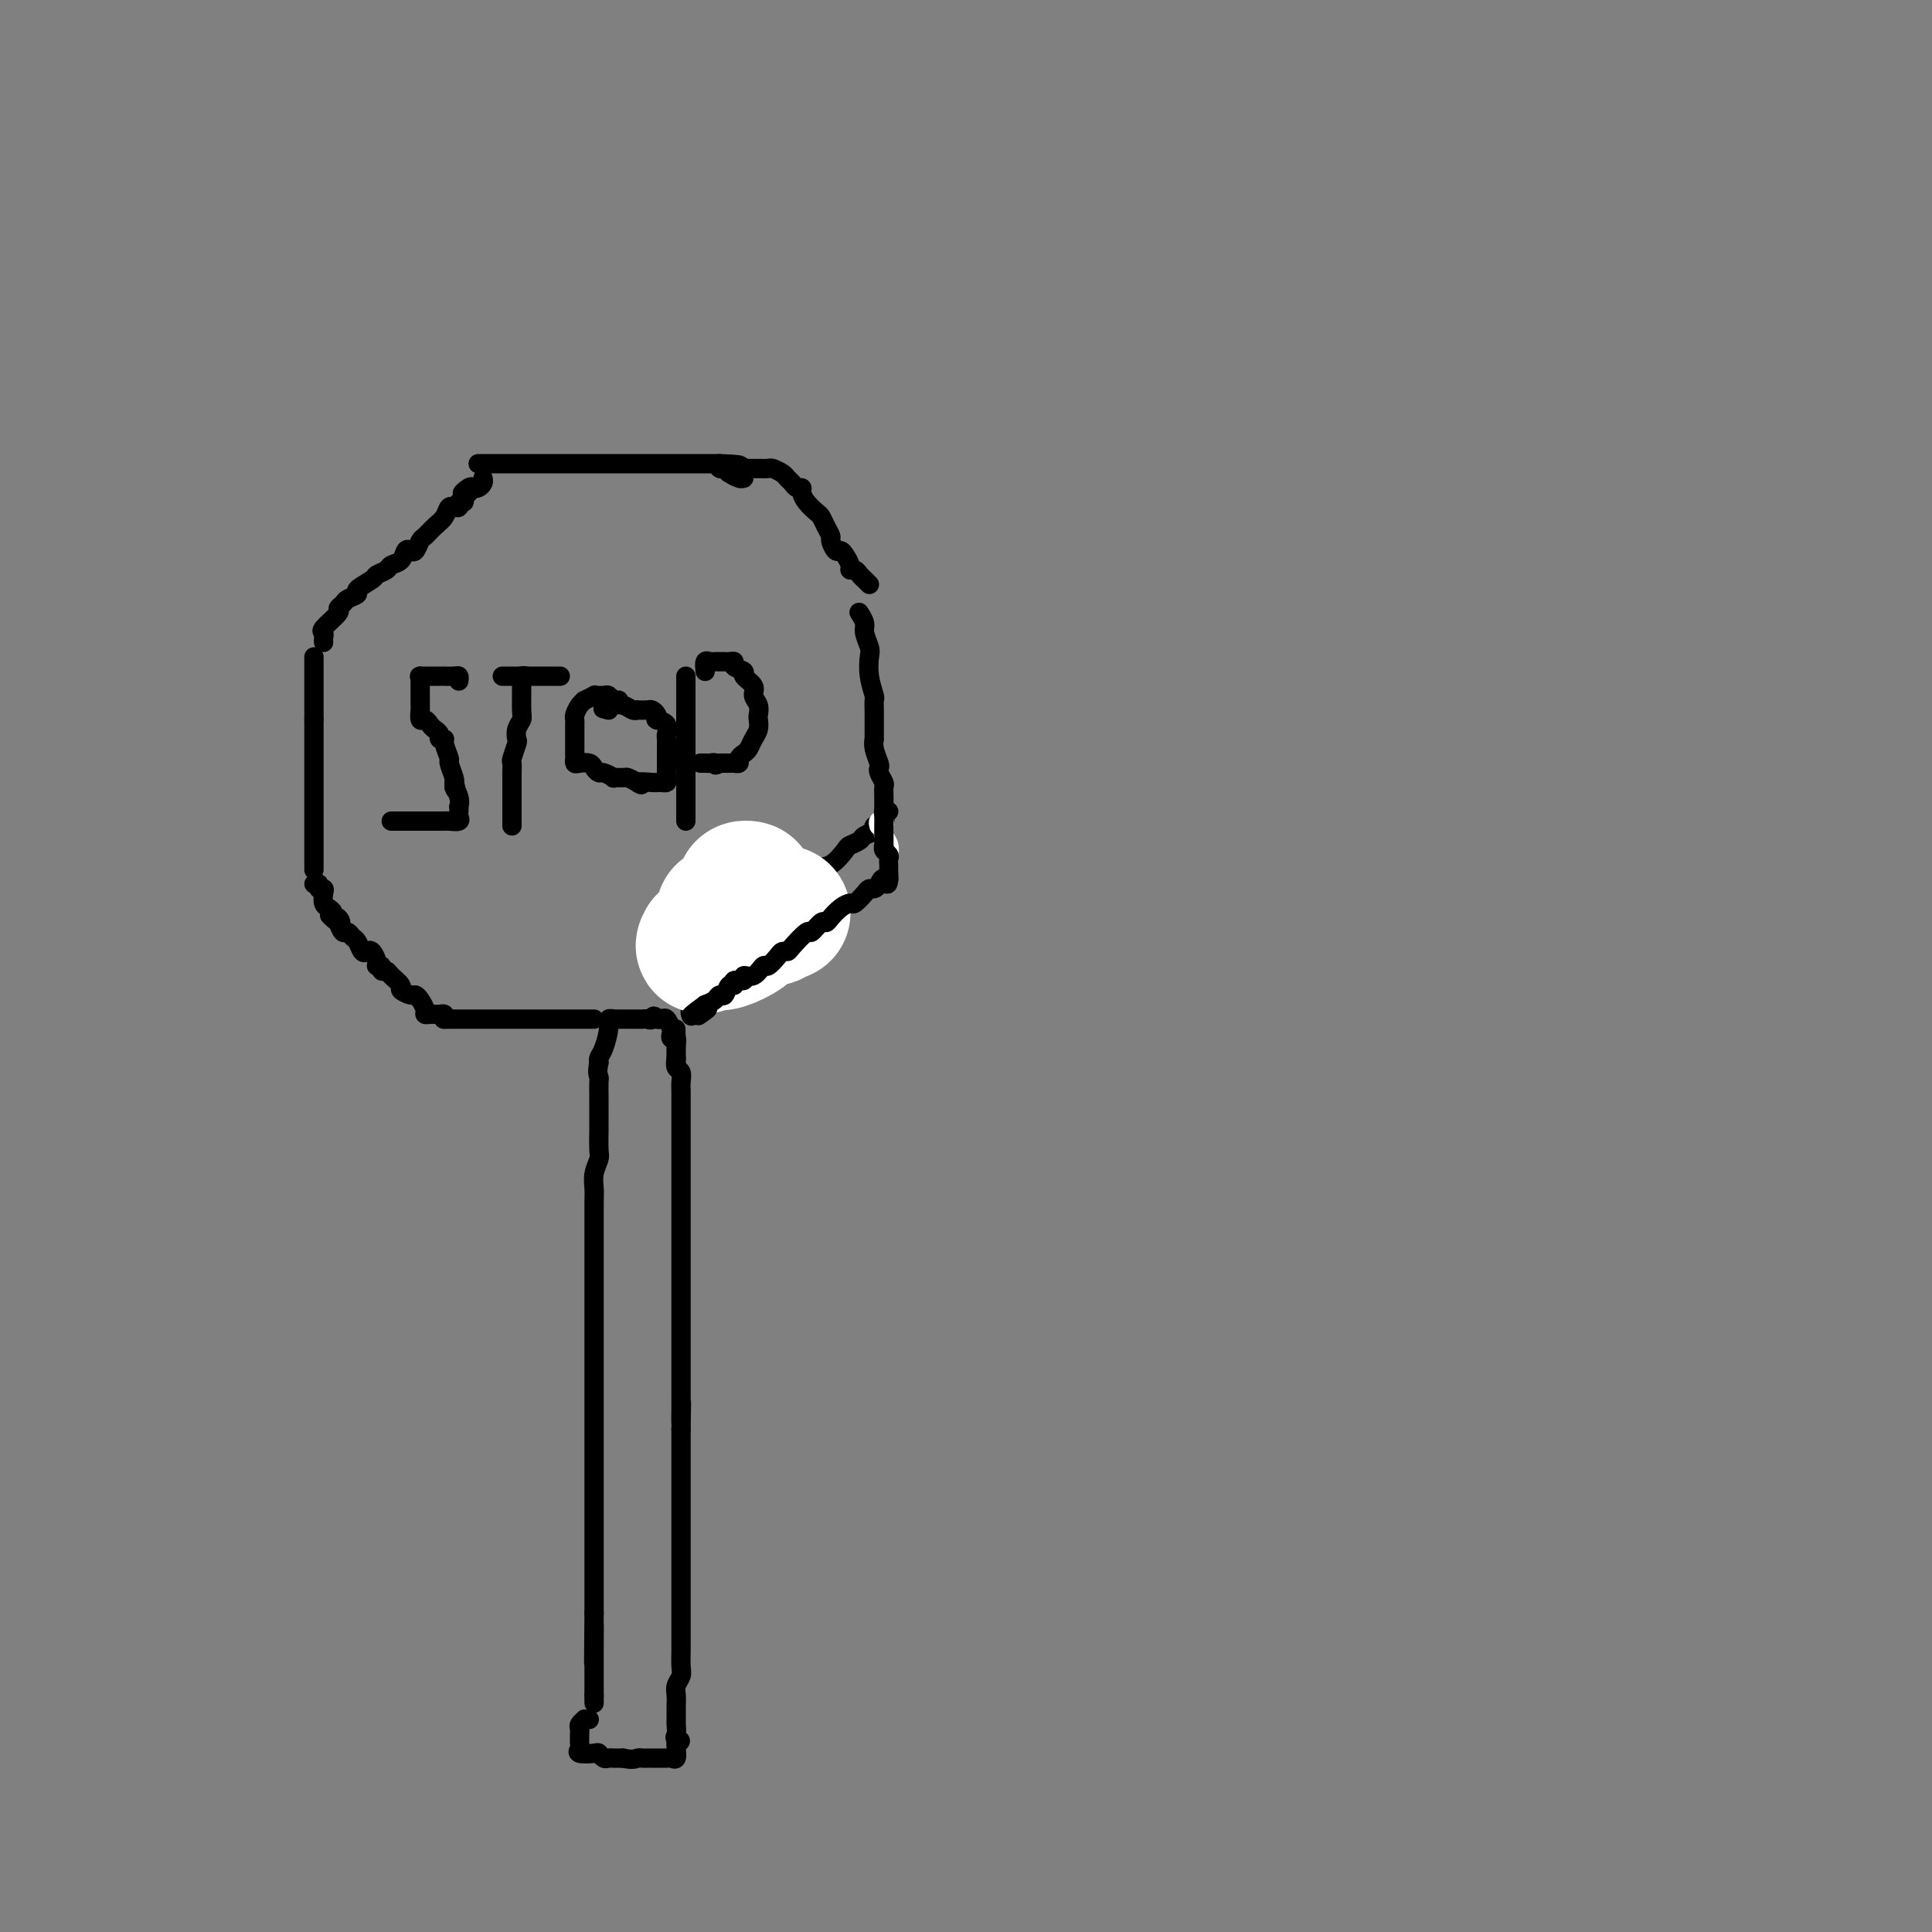 <svg viewBox='0 0 400 400' version='1.1' xmlns='http://www.w3.org/2000/svg' xmlns:xlink='http://www.w3.org/1999/xlink'><rect x="0" y="0" width="400" height="400" fill="#808080" stroke="none"/><g fill='none' stroke='#000000' stroke-width='4' stroke-linecap='round' stroke-linejoin='round'><path d='M122,356c-0.453,0.024 -0.906,0.048 -1,0c-0.094,-0.048 0.171,-0.166 0,0c-0.171,0.166 -0.778,0.618 -1,1c-0.222,0.382 -0.060,0.694 0,1c0.060,0.306 0.017,0.607 0,1c-0.017,0.393 -0.007,0.880 0,1c0.007,0.120 0.012,-0.125 0,0c-0.012,0.125 -0.043,0.621 0,1c0.043,0.379 0.158,0.641 0,1c-0.158,0.359 -0.589,0.814 0,1c0.589,0.186 2.199,0.102 3,0c0.801,-0.102 0.795,-0.224 1,0c0.205,0.224 0.622,0.792 1,1c0.378,0.208 0.717,0.056 1,0c0.283,-0.056 0.509,-0.016 1,0c0.491,0.016 1.245,0.008 2,0'/><path d='M129,364c2.024,0.464 2.585,0.124 3,0c0.415,-0.124 0.685,-0.033 1,0c0.315,0.033 0.676,0.009 1,0c0.324,-0.009 0.612,-0.002 1,0c0.388,0.002 0.877,0.000 1,0c0.123,-0.000 -0.121,0.002 0,0c0.121,-0.002 0.607,-0.007 1,0c0.393,0.007 0.694,0.027 1,0c0.306,-0.027 0.618,-0.100 1,0c0.382,0.100 0.834,0.373 1,0c0.166,-0.373 0.048,-1.392 0,-2c-0.048,-0.608 -0.024,-0.804 0,-1'/><path d='M140,361c1.702,-0.657 0.456,-0.801 0,-1c-0.456,-0.199 -0.122,-0.453 0,-1c0.122,-0.547 0.033,-1.389 0,-2c-0.033,-0.611 -0.008,-0.993 0,-1c0.008,-0.007 0.001,0.360 0,0c-0.001,-0.360 0.003,-1.448 0,-2c-0.003,-0.552 -0.015,-0.570 0,-1c0.015,-0.430 0.057,-1.274 0,-2c-0.057,-0.726 -0.211,-1.336 0,-2c0.211,-0.664 0.789,-1.383 1,-2c0.211,-0.617 0.057,-1.131 0,-2c-0.057,-0.869 -0.015,-2.091 0,-3c0.015,-0.909 0.004,-1.505 0,-2c-0.004,-0.495 -0.001,-0.889 0,-2c0.001,-1.111 0.000,-2.940 0,-4c-0.000,-1.060 -0.000,-1.350 0,-2c0.000,-0.650 0.000,-1.658 0,-3c-0.000,-1.342 -0.000,-3.017 0,-4c0.000,-0.983 0.000,-1.274 0,-2c-0.000,-0.726 -0.000,-1.885 0,-3c0.000,-1.115 0.000,-2.185 0,-3c-0.000,-0.815 -0.000,-1.376 0,-2c0.000,-0.624 0.000,-1.313 0,-2c-0.000,-0.687 -0.000,-1.374 0,-2c0.000,-0.626 0.000,-1.193 0,-2c-0.000,-0.807 -0.000,-1.854 0,-3c0.000,-1.146 0.000,-2.390 0,-3c-0.000,-0.610 -0.000,-0.586 0,-1c0.000,-0.414 0.000,-1.265 0,-2c-0.000,-0.735 -0.000,-1.353 0,-2c0.000,-0.647 0.000,-1.324 0,-2'/><path d='M141,296c0.155,-10.331 0.041,-3.660 0,-2c-0.041,1.660 -0.011,-1.691 0,-3c0.011,-1.309 0.003,-0.577 0,-1c-0.003,-0.423 -0.001,-2.000 0,-3c0.001,-1.000 0.000,-1.424 0,-2c-0.000,-0.576 -0.000,-1.305 0,-2c0.000,-0.695 0.000,-1.355 0,-2c-0.000,-0.645 -0.000,-1.275 0,-2c0.000,-0.725 0.000,-1.544 0,-2c-0.000,-0.456 -0.000,-0.548 0,-1c0.000,-0.452 0.000,-1.265 0,-2c-0.000,-0.735 -0.000,-1.392 0,-2c0.000,-0.608 0.000,-1.168 0,-2c-0.000,-0.832 -0.000,-1.936 0,-3c0.000,-1.064 0.000,-2.089 0,-3c-0.000,-0.911 -0.000,-1.710 0,-3c0.000,-1.290 0.000,-3.072 0,-4c-0.000,-0.928 -0.000,-1.001 0,-2c0.000,-0.999 0.000,-2.923 0,-4c-0.000,-1.077 -0.000,-1.305 0,-2c0.000,-0.695 0.000,-1.856 0,-3c-0.000,-1.144 -0.000,-2.272 0,-3c0.000,-0.728 0.000,-1.056 0,-2c-0.000,-0.944 -0.000,-2.504 0,-4c0.000,-1.496 0.001,-2.930 0,-4c-0.001,-1.070 -0.004,-1.778 0,-3c0.004,-1.222 0.015,-2.960 0,-4c-0.015,-1.040 -0.056,-1.382 0,-2c0.056,-0.618 0.207,-1.513 0,-2c-0.207,-0.487 -0.774,-0.568 -1,-1c-0.226,-0.432 -0.113,-1.216 0,-2'/><path d='M140,219c-0.150,-11.824 -0.026,-2.884 0,0c0.026,2.884 -0.045,-0.287 0,-2c0.045,-1.713 0.205,-1.969 0,-2c-0.205,-0.031 -0.776,0.163 -1,0c-0.224,-0.163 -0.101,-0.685 0,-1c0.101,-0.315 0.182,-0.425 0,-1c-0.182,-0.575 -0.626,-1.616 -1,-2c-0.374,-0.384 -0.678,-0.110 -1,0c-0.322,0.110 -0.661,0.055 -1,0'/><path d='M136,211c-0.796,-1.238 -0.787,-0.332 -1,0c-0.213,0.332 -0.649,0.089 -1,0c-0.351,-0.089 -0.619,-0.024 -1,0c-0.381,0.024 -0.876,0.006 -1,0c-0.124,-0.006 0.122,-0.002 0,0c-0.122,0.002 -0.611,0.000 -1,0c-0.389,-0.000 -0.678,0.000 -1,0c-0.322,-0.000 -0.679,-0.001 -1,0c-0.321,0.001 -0.607,0.004 -1,0c-0.393,-0.004 -0.893,-0.016 -1,0c-0.107,0.016 0.178,0.060 0,0c-0.178,-0.060 -0.818,-0.223 -1,0c-0.182,0.223 0.096,0.833 0,2c-0.096,1.167 -0.564,2.891 -1,4c-0.436,1.109 -0.839,1.603 -1,2c-0.161,0.397 -0.081,0.699 0,1'/><path d='M124,220c-0.464,2.056 -0.124,2.695 0,3c0.124,0.305 0.033,0.274 0,1c-0.033,0.726 -0.009,2.208 0,3c0.009,0.792 0.003,0.893 0,2c-0.003,1.107 -0.005,3.219 0,4c0.005,0.781 0.015,0.229 0,1c-0.015,0.771 -0.057,2.863 0,4c0.057,1.137 0.211,1.318 0,2c-0.211,0.682 -0.789,1.865 -1,3c-0.211,1.135 -0.057,2.221 0,3c0.057,0.779 0.015,1.251 0,3c-0.015,1.749 -0.004,4.776 0,6c0.004,1.224 0.001,0.645 0,1c-0.001,0.355 -0.000,1.644 0,3c0.000,1.356 0.000,2.780 0,4c-0.000,1.220 -0.000,2.237 0,3c0.000,0.763 0.000,1.273 0,3c-0.000,1.727 -0.000,4.671 0,7c0.000,2.329 0.000,4.044 0,6c-0.000,1.956 -0.000,4.154 0,6c0.000,1.846 0.000,3.341 0,5c-0.000,1.659 -0.000,3.482 0,5c0.000,1.518 0.000,2.733 0,4c-0.000,1.267 -0.000,2.587 0,4c0.000,1.413 0.000,2.918 0,4c-0.000,1.082 -0.000,1.742 0,3c0.000,1.258 0.000,3.113 0,5c-0.000,1.887 -0.000,3.805 0,5c0.000,1.195 0.000,1.668 0,3c-0.000,1.332 -0.000,3.523 0,5c0.000,1.477 0.000,2.238 0,3'/><path d='M123,334c-0.155,18.446 -0.041,7.562 0,4c0.041,-3.562 0.011,0.198 0,2c-0.011,1.802 -0.003,1.645 0,2c0.003,0.355 0.001,1.223 0,2c-0.001,0.777 -0.000,1.465 0,2c0.000,0.535 0.000,0.917 0,1c-0.000,0.083 -0.000,-0.132 0,0c0.000,0.132 0.000,0.613 0,1c-0.000,0.387 -0.000,0.681 0,1c0.000,0.319 0.000,0.663 0,1c-0.000,0.337 -0.000,0.669 0,1'/><path d='M123,351c0.000,2.833 0.000,1.417 0,0'/><path d='M123,211c-0.455,0.000 -0.909,0.000 -1,0c-0.091,0.000 0.183,0.000 -1,0c-1.183,0.000 -3.822,0.000 -6,0c-2.178,-0.000 -3.894,0.000 -5,0c-1.106,0.000 -1.602,0.000 -2,0c-0.398,0.000 -0.698,0.000 -1,0c-0.302,0.000 -0.606,0.000 -1,0c-0.394,0.000 -0.879,0.000 -1,0c-0.121,0.000 0.122,-0.000 0,0c-0.122,0.000 -0.609,0.000 -1,0c-0.391,-0.000 -0.686,0.000 -1,0c-0.314,0.000 -0.648,0.000 -1,0c-0.352,0.000 -0.724,0.000 -1,0c-0.276,0.000 -0.458,-0.000 -1,0c-0.542,0.000 -1.445,0.000 -2,0c-0.555,0.000 -0.762,0.000 -1,0c-0.238,0.000 -0.509,0.000 -1,0c-0.491,0.000 -1.204,0.000 -2,0c-0.796,0.000 -1.676,0.000 -2,0c-0.324,0.000 -0.093,0.000 0,0c0.093,0.000 0.046,0.000 0,0'/><path d='M92,211c0.089,-0.422 0.177,-0.845 0,-1c-0.177,-0.155 -0.621,-0.044 -1,0c-0.379,0.044 -0.693,0.019 -1,0c-0.307,-0.019 -0.607,-0.034 -1,0c-0.393,0.034 -0.877,0.115 -1,0c-0.123,-0.115 0.117,-0.426 0,-1c-0.117,-0.574 -0.590,-1.410 -1,-2c-0.410,-0.590 -0.758,-0.935 -1,-1c-0.242,-0.065 -0.379,0.150 -1,0c-0.621,-0.150 -1.726,-0.666 -2,-1c-0.274,-0.334 0.281,-0.486 0,-1c-0.281,-0.514 -1.400,-1.391 -2,-2c-0.600,-0.609 -0.682,-0.950 -1,-1c-0.318,-0.050 -0.873,0.189 -1,0c-0.127,-0.189 0.173,-0.808 0,-1c-0.173,-0.192 -0.820,0.041 -1,0c-0.180,-0.041 0.106,-0.358 0,-1c-0.106,-0.642 -0.606,-1.611 -1,-2c-0.394,-0.389 -0.683,-0.200 -1,0c-0.317,0.200 -0.662,0.409 -1,0c-0.338,-0.409 -0.668,-1.435 -1,-2c-0.332,-0.565 -0.666,-0.667 -1,-1c-0.334,-0.333 -0.667,-0.897 -1,-1c-0.333,-0.103 -0.667,0.256 -1,0c-0.333,-0.256 -0.667,-1.128 -1,-2'/><path d='M70,191c-3.421,-3.030 -0.972,-0.605 0,0c0.972,0.605 0.467,-0.610 0,-1c-0.467,-0.390 -0.896,0.047 -1,0c-0.104,-0.047 0.117,-0.577 0,-1c-0.117,-0.423 -0.571,-0.739 -1,-1c-0.429,-0.261 -0.832,-0.466 -1,-1c-0.168,-0.534 -0.101,-1.397 0,-2c0.101,-0.603 0.237,-0.946 0,-1c-0.237,-0.054 -0.847,0.181 -1,0c-0.153,-0.181 0.151,-0.780 0,-1c-0.151,-0.220 -0.757,-0.063 -1,0c-0.243,0.063 -0.121,0.031 0,0'/><path d='M65,180c0.000,0.097 0.000,0.195 0,0c0.000,-0.195 0.000,-0.682 0,-1c0.000,-0.318 0.000,-0.465 0,-1c0.000,-0.535 0.000,-1.457 0,-2c-0.000,-0.543 0.000,-0.708 0,-1c0.000,-0.292 0.000,-0.712 0,-1c0.000,-0.288 0.000,-0.446 0,-1c0.000,-0.554 0.000,-1.506 0,-2c0.000,-0.494 0.000,-0.530 0,-1c0.000,-0.470 0.000,-1.373 0,-2c0.000,-0.627 0.000,-0.978 0,-1c0.000,-0.022 0.000,0.285 0,0c0.000,-0.285 0.000,-1.160 0,-2c0.000,-0.840 0.000,-1.644 0,-2c0.000,-0.356 0.000,-0.265 0,-1c0.000,-0.735 -0.000,-2.296 0,-3c0.000,-0.704 0.000,-0.552 0,-1c0.000,-0.448 -0.000,-1.496 0,-2c0.000,-0.504 0.000,-0.464 0,-1c0.000,-0.536 -0.000,-1.649 0,-2c0.000,-0.351 0.000,0.060 0,0c0.000,-0.060 -0.000,-0.591 0,-1c0.000,-0.409 0.000,-0.697 0,-1c0.000,-0.303 -0.000,-0.620 0,-1c0.000,-0.380 0.000,-0.823 0,-1c0.000,-0.177 0.000,-0.089 0,0'/><path d='M65,149c0.000,-4.973 0.000,-1.906 0,-1c0.000,0.906 0.000,-0.349 0,-1c0.000,-0.651 0.000,-0.699 0,-1c-0.000,-0.301 0.000,-0.854 0,-1c0.000,-0.146 0.000,0.116 0,0c0.000,-0.116 0.000,-0.609 0,-1c0.000,-0.391 0.000,-0.678 0,-1c0.000,-0.322 0.000,-0.678 0,-1c0.000,-0.322 0.000,-0.611 0,-1c0.000,-0.389 0.000,-0.877 0,-1c0.000,-0.123 0.000,0.121 0,0c0.000,-0.121 0.000,-0.607 0,-1c0.000,-0.393 0.000,-0.693 0,-1c0.000,-0.307 0.000,-0.621 0,-1c0.000,-0.379 0.000,-0.823 0,-1c0.000,-0.177 0.000,-0.089 0,0'/><path d='M67,133c-0.025,-0.317 -0.050,-0.634 0,-1c0.050,-0.366 0.174,-0.781 0,-1c-0.174,-0.219 -0.648,-0.244 0,-1c0.648,-0.756 2.417,-2.244 3,-3c0.583,-0.756 -0.018,-0.779 0,-1c0.018,-0.221 0.657,-0.640 1,-1c0.343,-0.360 0.391,-0.660 1,-1c0.609,-0.340 1.778,-0.721 2,-1c0.222,-0.279 -0.503,-0.456 0,-1c0.503,-0.544 2.232,-1.454 3,-2c0.768,-0.546 0.573,-0.728 1,-1c0.427,-0.272 1.476,-0.634 2,-1c0.524,-0.366 0.521,-0.737 1,-1c0.479,-0.263 1.438,-0.417 2,-1c0.562,-0.583 0.727,-1.594 1,-2c0.273,-0.406 0.653,-0.206 1,0c0.347,0.206 0.660,0.418 1,0c0.340,-0.418 0.707,-1.464 1,-2c0.293,-0.536 0.513,-0.560 1,-1c0.487,-0.440 1.240,-1.295 2,-2c0.760,-0.705 1.528,-1.260 2,-2c0.472,-0.740 0.647,-1.666 1,-2c0.353,-0.334 0.883,-0.075 1,0c0.117,0.075 -0.179,-0.035 0,0c0.179,0.035 0.831,0.216 1,0c0.169,-0.216 -0.147,-0.827 0,-1c0.147,-0.173 0.756,0.094 1,0c0.244,-0.094 0.122,-0.547 0,-1'/><path d='M96,103c3.665,-3.415 0.828,-1.454 0,-1c-0.828,0.454 0.352,-0.600 1,-1c0.648,-0.400 0.762,-0.146 1,0c0.238,0.146 0.600,0.183 1,0c0.400,-0.183 0.838,-0.588 1,-1c0.162,-0.412 0.046,-0.832 0,-1c-0.046,-0.168 -0.023,-0.084 0,0'/><path d='M99,96c0.290,0.000 0.580,0.000 1,0c0.420,0.000 0.971,0.000 1,0c0.029,-0.000 -0.464,-0.000 0,0c0.464,0.000 1.885,0.000 3,0c1.115,-0.000 1.923,-0.000 3,0c1.077,0.000 2.422,0.000 3,0c0.578,0.000 0.390,0.000 1,0c0.610,0.000 2.018,0.000 3,0c0.982,0.000 1.538,0.000 2,0c0.462,0.000 0.830,0.000 2,0c1.170,0.000 3.141,0.000 4,0c0.859,0.000 0.607,0.000 1,0c0.393,0.000 1.432,0.000 2,0c0.568,0.000 0.666,-0.000 1,0c0.334,0.000 0.905,0.000 2,0c1.095,0.000 2.713,0.000 4,0c1.287,0.000 2.243,0.000 3,0c0.757,0.000 1.316,0.000 2,0c0.684,0.000 1.493,0.000 2,0c0.507,0.000 0.713,0.000 1,0c0.287,0.000 0.656,0.000 1,0c0.344,0.000 0.665,0.000 1,0c0.335,0.000 0.685,0.000 1,0c0.315,0.000 0.595,0.000 1,0c0.405,0.000 0.934,0.000 1,0c0.066,0.000 -0.333,0.000 0,0c0.333,0.000 1.397,0.000 2,0c0.603,0.000 0.744,0.000 1,0c0.256,0.000 0.628,0.000 1,0'/><path d='M149,96c7.974,0.244 2.910,0.854 1,1c-1.910,0.146 -0.665,-0.171 0,0c0.665,0.171 0.751,0.832 1,1c0.249,0.168 0.662,-0.155 1,0c0.338,0.155 0.602,0.787 1,1c0.398,0.213 0.932,0.005 1,0c0.068,-0.005 -0.328,0.191 -1,0c-0.672,-0.191 -1.621,-0.769 -2,-1c-0.379,-0.231 -0.190,-0.116 0,0'/><path d='M154,98c-0.068,-0.423 -0.135,-0.846 0,-1c0.135,-0.154 0.474,-0.038 1,0c0.526,0.038 1.240,-0.001 2,0c0.760,0.001 1.566,0.041 2,0c0.434,-0.041 0.497,-0.165 1,0c0.503,0.165 1.445,0.618 2,1c0.555,0.382 0.723,0.693 1,1c0.277,0.307 0.665,0.610 1,1c0.335,0.390 0.618,0.868 1,1c0.382,0.132 0.862,-0.082 1,0c0.138,0.082 -0.065,0.458 0,1c0.065,0.542 0.400,1.248 1,2c0.600,0.752 1.466,1.548 2,2c0.534,0.452 0.734,0.560 1,1c0.266,0.440 0.596,1.214 1,2c0.404,0.786 0.881,1.586 1,2c0.119,0.414 -0.122,0.443 0,1c0.122,0.557 0.606,1.642 1,2c0.394,0.358 0.697,-0.010 1,0c0.303,0.010 0.606,0.398 1,1c0.394,0.602 0.879,1.418 1,2c0.121,0.582 -0.122,0.930 0,1c0.122,0.070 0.607,-0.139 1,0c0.393,0.139 0.693,0.625 1,1c0.307,0.375 0.621,0.639 1,1c0.379,0.361 0.823,0.817 1,1c0.177,0.183 0.089,0.091 0,0'/><path d='M178,127c-0.121,-0.188 -0.242,-0.375 0,0c0.242,0.375 0.849,1.313 1,2c0.151,0.687 -0.152,1.123 0,2c0.152,0.877 0.759,2.195 1,3c0.241,0.805 0.117,1.098 0,2c-0.117,0.902 -0.228,2.413 0,4c0.228,1.587 0.793,3.251 1,4c0.207,0.749 0.055,0.584 0,1c-0.055,0.416 -0.015,1.412 0,2c0.015,0.588 0.004,0.769 0,1c-0.004,0.231 -0.002,0.511 0,1c0.002,0.489 0.004,1.185 0,2c-0.004,0.815 -0.015,1.749 0,2c0.015,0.251 0.056,-0.179 0,0c-0.056,0.179 -0.207,0.969 0,2c0.207,1.031 0.774,2.303 1,3c0.226,0.697 0.113,0.821 0,1c-0.113,0.179 -0.226,0.415 0,1c0.226,0.585 0.793,1.520 1,2c0.207,0.480 0.056,0.506 0,1c-0.056,0.494 -0.015,1.457 0,2c0.015,0.543 0.004,0.668 0,1c-0.004,0.332 -0.001,0.873 0,1c0.001,0.127 0.000,-0.158 0,0c-0.000,0.158 -0.000,0.759 0,1c0.000,0.241 0.000,0.120 0,0'/><path d='M183,168c-0.065,0.333 -0.130,0.667 0,1c0.130,0.333 0.453,0.666 0,1c-0.453,0.334 -1.684,0.667 -2,1c-0.316,0.333 0.282,0.664 0,1c-0.282,0.336 -1.443,0.675 -2,1c-0.557,0.325 -0.509,0.634 -1,1c-0.491,0.366 -1.519,0.788 -2,1c-0.481,0.212 -0.413,0.215 -1,1c-0.587,0.785 -1.827,2.353 -3,3c-1.173,0.647 -2.278,0.373 -3,1c-0.722,0.627 -1.061,2.156 -2,3c-0.939,0.844 -2.479,1.003 -3,1c-0.521,-0.003 -0.024,-0.170 0,0c0.024,0.170 -0.425,0.675 -1,1c-0.575,0.325 -1.278,0.470 -2,1c-0.722,0.530 -1.465,1.446 -2,2c-0.535,0.554 -0.861,0.745 -1,1c-0.139,0.255 -0.089,0.575 0,1c0.089,0.425 0.217,0.955 0,1c-0.217,0.045 -0.780,-0.395 -1,0c-0.220,0.395 -0.097,1.625 0,2c0.097,0.375 0.167,-0.107 0,0c-0.167,0.107 -0.570,0.802 -1,1c-0.430,0.198 -0.885,-0.100 -1,0c-0.115,0.100 0.110,0.600 0,1c-0.110,0.400 -0.555,0.700 -1,1'/><path d='M154,196c-4.649,4.569 -1.770,1.993 -1,1c0.770,-0.993 -0.567,-0.403 -1,0c-0.433,0.403 0.039,0.619 0,1c-0.039,0.381 -0.587,0.926 -1,1c-0.413,0.074 -0.689,-0.322 -1,0c-0.311,0.322 -0.657,1.362 -1,2c-0.343,0.638 -0.685,0.874 -1,1c-0.315,0.126 -0.605,0.142 -1,0c-0.395,-0.142 -0.894,-0.441 -1,0c-0.106,0.441 0.183,1.623 0,2c-0.183,0.377 -0.837,-0.050 -1,0c-0.163,0.050 0.167,0.577 0,1c-0.167,0.423 -0.829,0.740 -1,1c-0.171,0.260 0.150,0.461 0,1c-0.150,0.539 -0.771,1.414 -1,2c-0.229,0.586 -0.065,0.882 0,1c0.065,0.118 0.033,0.059 0,0'/></g>
<g fill='none' stroke='#FFFFFF' stroke-width='28' stroke-linecap='round' stroke-linejoin='round'><path d='M154,184c0.545,0.025 1.089,0.049 1,0c-0.089,-0.049 -0.813,-0.172 -1,0c-0.187,0.172 0.162,0.637 0,1c-0.162,0.363 -0.836,0.623 -1,1c-0.164,0.377 0.180,0.871 0,1c-0.180,0.129 -0.885,-0.106 -1,0c-0.115,0.106 0.362,0.553 0,1c-0.362,0.447 -1.561,0.893 -2,1c-0.439,0.107 -0.117,-0.125 0,0c0.117,0.125 0.028,0.608 0,1c-0.028,0.392 0.004,0.693 0,1c-0.004,0.307 -0.042,0.621 0,1c0.042,0.379 0.166,0.822 0,1c-0.166,0.178 -0.622,0.089 -1,0c-0.378,-0.089 -0.679,-0.178 -1,0c-0.321,0.178 -0.663,0.622 -1,1c-0.337,0.378 -0.668,0.689 -1,1'/><path d='M146,195c-1.055,1.708 0.308,0.479 1,0c0.692,-0.479 0.714,-0.209 1,0c0.286,0.209 0.836,0.357 2,0c1.164,-0.357 2.942,-1.219 4,-2c1.058,-0.781 1.397,-1.481 2,-2c0.603,-0.519 1.472,-0.857 2,-1c0.528,-0.143 0.716,-0.091 1,0c0.284,0.091 0.665,0.220 1,0c0.335,-0.220 0.626,-0.791 1,-1c0.374,-0.209 0.831,-0.056 1,0c0.169,0.056 0.048,0.016 0,0c-0.048,-0.016 -0.024,-0.008 0,0'/></g>
<g fill='none' stroke='#FFFFFF' stroke-width='4' stroke-linecap='round' stroke-linejoin='round'><path d='M182,171c-0.114,-0.399 -0.228,-0.798 0,-1c0.228,-0.202 0.797,-0.206 1,0c0.203,0.206 0.040,0.623 0,1c-0.040,0.377 0.042,0.716 0,1c-0.042,0.284 -0.207,0.514 0,1c0.207,0.486 0.788,1.226 1,2c0.212,0.774 0.057,1.580 0,2c-0.057,0.420 -0.015,0.453 0,1c0.015,0.547 0.004,1.609 0,2c-0.004,0.391 -0.001,0.112 0,0c0.001,-0.112 0.001,-0.056 0,0'/></g>
<g fill='none' stroke='#000000' stroke-width='4' stroke-linecap='round' stroke-linejoin='round'><path d='M184,168c-0.423,-0.064 -0.845,-0.129 -1,0c-0.155,0.129 -0.041,0.450 0,1c0.041,0.550 0.010,1.327 0,2c-0.010,0.673 0.001,1.241 0,2c-0.001,0.759 -0.014,1.709 0,2c0.014,0.291 0.056,-0.077 0,0c-0.056,0.077 -0.211,0.599 0,1c0.211,0.401 0.789,0.681 1,1c0.211,0.319 0.057,0.677 0,1c-0.057,0.323 -0.015,0.611 0,1c0.015,0.389 0.004,0.877 0,1c-0.004,0.123 -0.001,-0.121 0,0c0.001,0.121 0.000,0.606 0,1c-0.000,0.394 -0.000,0.697 0,1'/><path d='M184,182c-0.178,2.122 -0.624,0.427 -1,0c-0.376,-0.427 -0.682,0.415 -1,1c-0.318,0.585 -0.648,0.913 -1,1c-0.352,0.087 -0.727,-0.066 -1,0c-0.273,0.066 -0.444,0.350 -1,1c-0.556,0.650 -1.497,1.667 -2,2c-0.503,0.333 -0.567,-0.018 -1,0c-0.433,0.018 -1.233,0.405 -2,1c-0.767,0.595 -1.499,1.396 -2,2c-0.501,0.604 -0.772,1.009 -1,1c-0.228,-0.009 -0.414,-0.433 -1,0c-0.586,0.433 -1.572,1.723 -2,2c-0.428,0.277 -0.299,-0.460 -1,0c-0.701,0.460 -2.233,2.117 -3,3c-0.767,0.883 -0.768,0.991 -1,1c-0.232,0.009 -0.694,-0.081 -1,0c-0.306,0.081 -0.454,0.332 -1,1c-0.546,0.668 -1.489,1.752 -2,2c-0.511,0.248 -0.590,-0.341 -1,0c-0.410,0.341 -1.153,1.612 -2,2c-0.847,0.388 -1.799,-0.108 -2,0c-0.201,0.108 0.350,0.821 0,1c-0.350,0.179 -1.599,-0.177 -2,0c-0.401,0.177 0.048,0.888 0,1c-0.048,0.112 -0.593,-0.373 -1,0c-0.407,0.373 -0.676,1.605 -1,2c-0.324,0.395 -0.703,-0.048 -1,0c-0.297,0.048 -0.514,0.585 -1,1c-0.486,0.415 -1.243,0.707 -2,1'/><path d='M146,208c-5.821,4.190 -1.375,1.667 0,1c1.375,-0.667 -0.321,0.524 -1,1c-0.679,0.476 -0.339,0.238 0,0'/><path d='M95,141c0.051,-0.423 0.102,-0.845 0,-1c-0.102,-0.155 -0.359,-0.041 -1,0c-0.641,0.041 -1.668,0.011 -2,0c-0.332,-0.011 0.030,-0.003 0,0c-0.030,0.003 -0.453,0.000 -1,0c-0.547,-0.000 -1.218,0.002 -2,0c-0.782,-0.002 -1.674,-0.008 -2,0c-0.326,0.008 -0.087,0.029 0,0c0.087,-0.029 0.023,-0.110 0,0c-0.023,0.110 -0.006,0.411 0,1c0.006,0.589 0.002,1.466 0,2c-0.002,0.534 -0.001,0.725 0,1c0.001,0.275 0.003,0.633 0,1c-0.003,0.367 -0.012,0.742 0,1c0.012,0.258 0.044,0.398 0,1c-0.044,0.602 -0.165,1.667 0,2c0.165,0.333 0.618,-0.065 1,0c0.382,0.065 0.695,0.591 1,1c0.305,0.409 0.602,0.699 1,1c0.398,0.301 0.895,0.614 1,1c0.105,0.386 -0.183,0.847 0,1c0.183,0.153 0.837,-0.001 1,0c0.163,0.001 -0.166,0.158 0,1c0.166,0.842 0.828,2.370 1,3c0.172,0.630 -0.146,0.362 0,1c0.146,0.638 0.756,2.182 1,3c0.244,0.818 0.122,0.909 0,1'/><path d='M94,162c1.022,3.078 0.078,1.273 0,1c-0.078,-0.273 0.711,0.987 1,2c0.289,1.013 0.079,1.778 0,2c-0.079,0.222 -0.028,-0.098 0,0c0.028,0.098 0.033,0.615 0,1c-0.033,0.385 -0.106,0.639 0,1c0.106,0.361 0.390,0.829 0,1c-0.390,0.171 -1.453,0.046 -2,0c-0.547,-0.046 -0.580,-0.012 -1,0c-0.420,0.012 -1.229,0.003 -2,0c-0.771,-0.003 -1.503,-0.001 -2,0c-0.497,0.001 -0.759,0.000 -1,0c-0.241,-0.000 -0.460,-0.000 -1,0c-0.540,0.000 -1.402,0.000 -2,0c-0.598,-0.000 -0.931,-0.000 -1,0c-0.069,0.000 0.126,0.000 0,0c-0.126,-0.000 -0.572,-0.000 -1,0c-0.428,0.000 -0.836,0.000 -1,0c-0.164,-0.000 -0.082,-0.000 0,0'/><path d='M109,140c-0.425,-0.088 -0.850,-0.176 -1,0c-0.150,0.176 -0.026,0.615 0,2c0.026,1.385 -0.044,3.717 0,5c0.044,1.283 0.204,1.517 0,2c-0.204,0.483 -0.773,1.214 -1,2c-0.227,0.786 -0.113,1.628 0,2c0.113,0.372 0.227,0.274 0,1c-0.227,0.726 -0.793,2.274 -1,3c-0.207,0.726 -0.056,0.628 0,1c0.056,0.372 0.015,1.212 0,2c-0.015,0.788 -0.004,1.524 0,2c0.004,0.476 0.001,0.691 0,1c-0.001,0.309 -0.000,0.713 0,1c0.000,0.287 0.000,0.458 0,1c-0.000,0.542 -0.000,1.455 0,2c0.000,0.545 0.000,0.720 0,1c-0.000,0.280 -0.000,0.663 0,1c0.000,0.337 0.000,0.626 0,1c-0.000,0.374 -0.000,0.831 0,1c0.000,0.169 0.000,0.048 0,0c-0.000,-0.048 -0.000,-0.024 0,0'/><path d='M104,140c0.441,0.000 0.882,0.000 1,0c0.118,0.000 -0.088,0.000 0,0c0.088,0.000 0.472,-0.000 1,0c0.528,0.000 1.202,0.000 2,0c0.798,-0.000 1.719,0.000 2,0c0.281,0.000 -0.078,0.000 0,0c0.078,0.000 0.595,0.000 1,0c0.405,0.000 0.700,0.000 1,0c0.300,0.000 0.606,0.000 1,0c0.394,0.000 0.876,0.000 1,0c0.124,0.000 -0.111,0.000 0,0c0.111,0.000 0.568,0.000 1,0c0.432,-0.000 0.838,0.000 1,0c0.162,0.000 0.081,0.000 0,0'/><path d='M128,145c0.090,-0.030 0.179,-0.061 0,0c-0.179,0.061 -0.627,0.213 -1,0c-0.373,-0.213 -0.672,-0.790 -1,-1c-0.328,-0.210 -0.684,-0.052 -1,0c-0.316,0.052 -0.592,-0.001 -1,0c-0.408,0.001 -0.949,0.055 -1,0c-0.051,-0.055 0.389,-0.218 0,0c-0.389,0.218 -1.607,0.818 -2,1c-0.393,0.182 0.038,-0.053 0,0c-0.038,0.053 -0.546,0.395 -1,1c-0.454,0.605 -0.854,1.472 -1,2c-0.146,0.528 -0.039,0.717 0,1c0.039,0.283 0.010,0.661 0,1c-0.010,0.339 -0.003,0.640 0,1c0.003,0.360 0.000,0.780 0,1c-0.000,0.220 0.002,0.241 0,1c-0.002,0.759 -0.008,2.255 0,3c0.008,0.745 0.029,0.738 0,1c-0.029,0.262 -0.110,0.792 0,1c0.110,0.208 0.409,0.093 1,0c0.591,-0.093 1.473,-0.165 2,0c0.527,0.165 0.700,0.566 1,1c0.300,0.434 0.728,0.901 1,1c0.272,0.099 0.387,-0.170 1,0c0.613,0.170 1.725,0.780 2,1c0.275,0.220 -0.287,0.049 0,0c0.287,-0.049 1.423,0.025 2,0c0.577,-0.025 0.593,-0.150 1,0c0.407,0.150 1.203,0.575 2,1'/><path d='M132,162c1.842,0.928 -0.053,0.249 0,0c0.053,-0.249 2.053,-0.069 3,0c0.947,0.069 0.842,0.025 1,0c0.158,-0.025 0.578,-0.033 1,0c0.422,0.033 0.845,0.107 1,0c0.155,-0.107 0.041,-0.395 0,-1c-0.041,-0.605 -0.011,-1.528 0,-2c0.011,-0.472 0.002,-0.493 0,-1c-0.002,-0.507 0.001,-1.501 0,-2c-0.001,-0.499 -0.008,-0.501 0,-1c0.008,-0.499 0.030,-1.493 0,-2c-0.030,-0.507 -0.113,-0.527 0,-1c0.113,-0.473 0.424,-1.397 0,-2c-0.424,-0.603 -1.581,-0.883 -2,-1c-0.419,-0.117 -0.100,-0.070 0,0c0.100,0.070 -0.019,0.162 0,0c0.019,-0.162 0.178,-0.580 0,-1c-0.178,-0.420 -0.691,-0.844 -1,-1c-0.309,-0.156 -0.414,-0.046 -1,0c-0.586,0.046 -1.653,0.026 -2,0c-0.347,-0.026 0.027,-0.059 0,0c-0.027,0.059 -0.456,0.211 -1,0c-0.544,-0.211 -1.204,-0.786 -2,-1c-0.796,-0.214 -1.729,-0.068 -2,0c-0.271,0.068 0.119,0.057 0,0c-0.119,-0.057 -0.748,-0.159 -1,0c-0.252,0.159 -0.126,0.580 0,1'/><path d='M126,147c-2.000,-0.500 -1.000,-0.250 0,0'/><path d='M142,140c0.000,1.081 0.000,2.162 0,3c0.000,0.838 0.000,1.432 0,3c0.000,1.568 0.000,4.110 0,6c-0.000,1.890 0.000,3.129 0,4c0.000,0.871 0.000,1.375 0,2c0.000,0.625 0.000,1.372 0,2c0.000,0.628 0.000,1.138 0,2c0.000,0.862 0.000,2.077 0,3c0.000,0.923 0.000,1.554 0,2c0.000,0.446 0.000,0.707 0,1c0.000,0.293 0.000,0.617 0,1c-0.000,0.383 0.000,0.824 0,1c0.000,0.176 0.000,0.088 0,0'/><path d='M146,139c-0.089,-0.845 -0.177,-1.691 0,-2c0.177,-0.309 0.621,-0.083 1,0c0.379,0.083 0.693,0.022 1,0c0.307,-0.022 0.609,-0.007 1,0c0.391,0.007 0.873,0.005 1,0c0.127,-0.005 -0.102,-0.012 0,0c0.102,0.012 0.533,0.044 1,0c0.467,-0.044 0.970,-0.164 1,0c0.030,0.164 -0.413,0.610 0,1c0.413,0.390 1.684,0.723 2,1c0.316,0.277 -0.322,0.498 0,1c0.322,0.502 1.603,1.285 2,2c0.397,0.715 -0.089,1.360 0,2c0.089,0.640 0.753,1.273 1,2c0.247,0.727 0.077,1.546 0,2c-0.077,0.454 -0.062,0.541 0,1c0.062,0.459 0.170,1.289 0,2c-0.170,0.711 -0.619,1.305 -1,2c-0.381,0.695 -0.694,1.493 -1,2c-0.306,0.507 -0.607,0.724 -1,1c-0.393,0.276 -0.880,0.610 -1,1c-0.120,0.390 0.126,0.837 0,1c-0.126,0.163 -0.625,0.044 -1,0c-0.375,-0.044 -0.626,-0.012 -1,0c-0.374,0.012 -0.870,0.003 -1,0c-0.130,-0.003 0.106,-0.001 0,0c-0.106,0.001 -0.553,0.000 -1,0'/><path d='M149,158c-1.261,0.774 -0.912,0.207 -1,0c-0.088,-0.207 -0.612,-0.056 -1,0c-0.388,0.056 -0.640,0.015 -1,0c-0.360,-0.015 -0.828,-0.004 -1,0c-0.172,0.004 -0.049,0.001 0,0c0.049,-0.001 0.025,-0.001 0,0'/></g>
</svg>